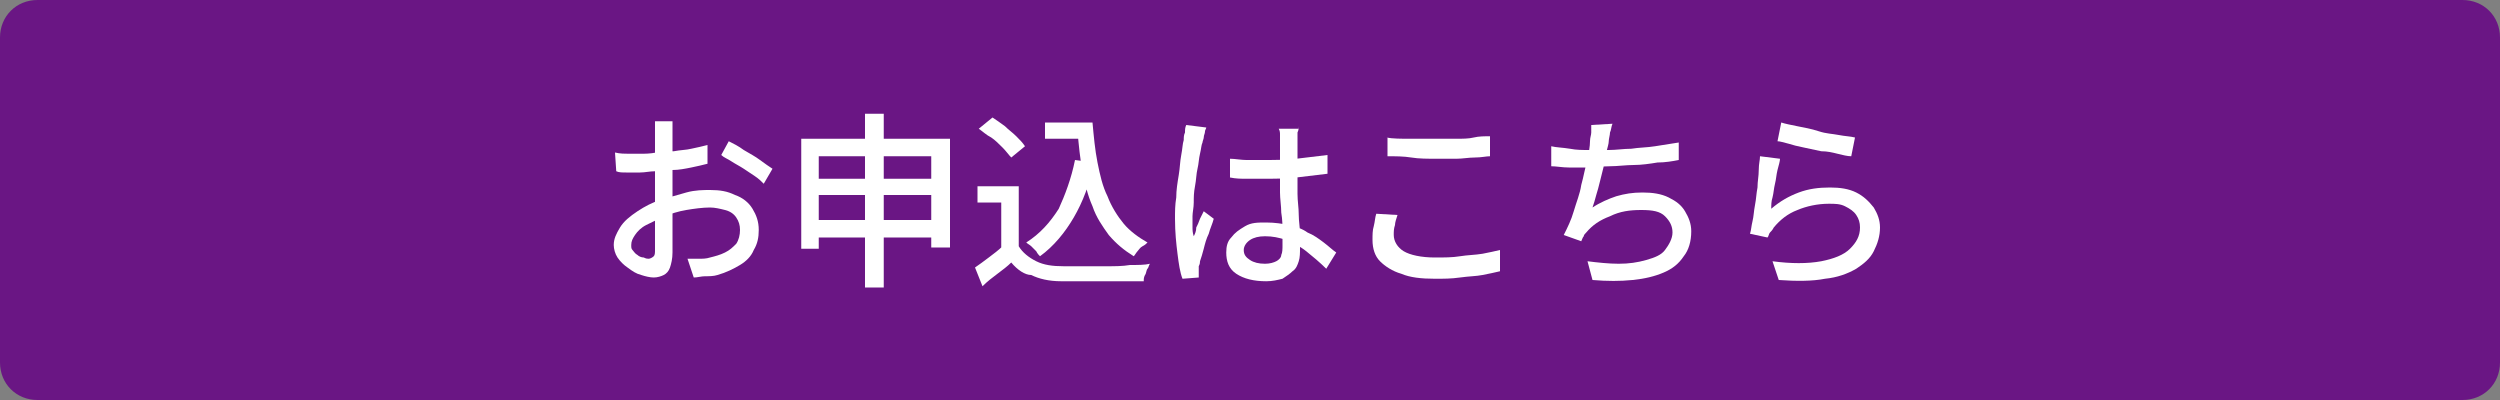 <?xml version="1.0" encoding="utf-8"?>
<!-- Generator: Adobe Illustrator 27.4.1, SVG Export Plug-In . SVG Version: 6.00 Build 0)  -->
<svg version="1.1" id="レイヤー_1" xmlns="http://www.w3.org/2000/svg" xmlns:xlink="http://www.w3.org/1999/xlink" x="0px"
	 y="0px" viewBox="0 0 200 32" style="enable-background:new 0 0 200 32;" xml:space="preserve">
<rect x="0" y="0" width="200" height="32" fill="#808080" stroke="none"/>
<style type="text/css">
	.st0{fill:#6A1684;}
	.st1{fill:#FFFFFF;}
</style>
<path class="st0" d="M197,32H3c-1.7,0-3-1.3-3-3V3c0-1.7,1.3-3,3-3h194c1.7,0,3,1.3,3,3v26C200,30.7,198.7,32,197,32z"/>
<g>
	<path class="st1" d="M53.8,9.7c0,0.1,0,0.2,0,0.3c0,0.1,0,0.3,0,0.4s0,0.3,0,0.4c0,0.3,0,0.6,0,0.9c0,0.4,0,0.7,0,1.2s0,0.8,0,1.2
		c0,0.4,0,0.8,0,1.2c0,0.4,0,0.8,0,1.3c0,0.5,0,1,0,1.4c0,0.5,0,0.9,0,1.3c0,0.4,0,0.7,0,0.9c0,0.5-0.1,0.9-0.2,1.2
		c-0.1,0.3-0.3,0.5-0.5,0.6s-0.5,0.2-0.8,0.2c-0.3,0-0.7-0.1-1-0.2c-0.4-0.1-0.7-0.3-1.1-0.6c-0.3-0.2-0.6-0.5-0.8-0.8
		c-0.2-0.3-0.3-0.7-0.3-1c0-0.5,0.2-0.9,0.5-1.4s0.8-0.9,1.4-1.3c0.6-0.4,1.2-0.7,1.8-0.9c0.7-0.2,1.4-0.4,2.1-0.6s1.4-0.2,1.9-0.2
		c0.8,0,1.4,0.1,2,0.4c0.6,0.2,1.1,0.6,1.4,1.1c0.3,0.5,0.5,1,0.5,1.7c0,0.6-0.1,1.1-0.4,1.6c-0.2,0.5-0.6,0.9-1.1,1.2
		c-0.5,0.3-1.1,0.6-1.8,0.8c-0.3,0.1-0.7,0.1-1,0.1c-0.3,0-0.6,0.1-0.9,0.1l-0.5-1.5c0.3,0,0.6,0,0.9,0c0.3,0,0.6,0,0.9-0.1
		c0.4-0.1,0.8-0.2,1.2-0.4c0.4-0.2,0.6-0.4,0.9-0.7c0.2-0.3,0.3-0.7,0.3-1.1c0-0.4-0.1-0.7-0.3-1c-0.2-0.3-0.5-0.5-0.9-0.6
		c-0.4-0.1-0.8-0.2-1.2-0.2c-0.6,0-1.3,0.1-1.9,0.2c-0.6,0.1-1.3,0.3-1.9,0.6c-0.5,0.2-0.9,0.4-1.3,0.6s-0.7,0.5-0.9,0.8
		c-0.2,0.3-0.3,0.5-0.3,0.8c0,0.2,0,0.3,0.1,0.4s0.2,0.3,0.4,0.4c0.1,0.1,0.3,0.2,0.5,0.2c0.2,0.1,0.3,0.1,0.4,0.1
		c0.1,0,0.3-0.1,0.4-0.2c0.1-0.1,0.1-0.3,0.1-0.5c0-0.3,0-0.7,0-1.2c0-0.5,0-1.1,0-1.7c0-0.6,0-1.2,0-1.8c0-0.4,0-0.9,0-1.3
		s0-0.9,0-1.3c0-0.4,0-0.8,0-1.1c0-0.3,0-0.6,0-0.7c0-0.1,0-0.2,0-0.4c0-0.2,0-0.3,0-0.4c0-0.1,0-0.3,0-0.4H53.8z M49.2,12.2
		c0.4,0.1,0.8,0.1,1.1,0.1c0.3,0,0.6,0,0.9,0c0.4,0,0.8,0,1.3-0.1c0.5,0,0.9-0.1,1.4-0.1c0.5-0.1,1-0.1,1.4-0.2
		c0.5-0.1,0.9-0.2,1.3-0.3l0,1.5c-0.4,0.1-0.8,0.2-1.3,0.3c-0.5,0.1-1,0.2-1.5,0.2s-1,0.1-1.4,0.1c-0.4,0-0.8,0.1-1.2,0.1
		c-0.5,0-0.8,0-1.1,0c-0.3,0-0.6,0-0.8-0.1L49.2,12.2z M58.3,11.3c0.4,0.2,0.8,0.4,1.2,0.7c0.5,0.3,0.9,0.5,1.3,0.8s0.7,0.5,1,0.7
		l-0.7,1.2c-0.2-0.2-0.4-0.4-0.7-0.6c-0.3-0.2-0.6-0.4-0.9-0.6s-0.7-0.4-1-0.6c-0.3-0.2-0.6-0.3-0.8-0.5L58.3,11.3z"/>
	<path class="st1" d="M64.1,11.1H76v8.7h-1.5v-7.3h-9v7.4h-1.4V11.1z M65,14.3h10.3v1.3H65V14.3z M65,17.6h10.3V19H65V17.6z
		 M69.2,9.1h1.5V23h-1.5V9.1z"/>
	<path class="st1" d="M81.5,19.7c0.3,0.5,0.8,0.9,1.4,1.2s1.3,0.4,2.2,0.4c0.4,0,0.9,0,1.5,0c0.6,0,1.2,0,1.9,0c0.7,0,1.3,0,1.9-0.1
		c0.6,0,1.2,0,1.6-0.1c-0.1,0.1-0.1,0.3-0.2,0.4s-0.1,0.4-0.2,0.5c-0.1,0.2-0.1,0.3-0.1,0.5c-0.4,0-0.9,0-1.5,0s-1.1,0-1.8,0
		s-1.2,0-1.8,0c-0.6,0-1.1,0-1.5,0c-1,0-1.8-0.2-2.4-0.5C82,22,81.4,21.6,80.9,21c-0.3,0.3-0.7,0.6-1.1,0.9c-0.4,0.3-0.8,0.6-1.2,1
		L78,21.4c0.3-0.2,0.7-0.5,1.1-0.8s0.8-0.6,1.1-0.9H81.5z M81.5,14.9v5.4h-1.4v-4.1h-1.9v-1.3H81.5z M78.3,10.3l1.1-0.9
		c0.3,0.2,0.6,0.4,1,0.7c0.3,0.3,0.6,0.5,0.9,0.8c0.3,0.3,0.5,0.5,0.7,0.8l-1.1,0.9c-0.2-0.2-0.4-0.5-0.7-0.8
		c-0.3-0.3-0.6-0.6-0.9-0.8C78.9,10.8,78.6,10.5,78.3,10.3z M86,12.8l1.5,0.2c-0.3,1.7-0.9,3.2-1.6,4.4c-0.7,1.2-1.6,2.3-2.7,3.1
		c-0.1-0.1-0.2-0.2-0.3-0.4c-0.1-0.1-0.3-0.3-0.4-0.4c-0.1-0.1-0.3-0.2-0.4-0.3c1.1-0.7,1.9-1.6,2.6-2.7
		C85.2,15.6,85.7,14.3,86,12.8z M83.6,9.8h3.1v1.3h-3.1V9.8z M85.9,9.8h1.5c0.1,1.1,0.2,2.2,0.4,3.2s0.4,1.9,0.8,2.7
		c0.3,0.8,0.8,1.6,1.3,2.2s1.2,1.1,1.9,1.5c-0.1,0.1-0.2,0.2-0.4,0.3s-0.3,0.3-0.4,0.4c-0.1,0.1-0.2,0.3-0.3,0.4
		c-0.8-0.5-1.4-1-2-1.7c-0.5-0.7-1-1.4-1.3-2.3c-0.4-0.9-0.6-1.8-0.8-2.8c-0.2-1-0.3-2.1-0.4-3.2h-0.3V9.8z"/>
	<path class="st1" d="M96.5,10.2c0,0.1-0.1,0.2-0.1,0.3c0,0.2-0.1,0.3-0.1,0.5c0,0.1-0.1,0.3-0.1,0.4c-0.1,0.2-0.1,0.5-0.2,0.9
		c-0.1,0.4-0.1,0.8-0.2,1.2c-0.1,0.4-0.1,0.9-0.2,1.4c-0.1,0.5-0.1,0.9-0.1,1.3s-0.1,0.8-0.1,1.1c0,0.3,0,0.5,0,0.8s0,0.5,0.1,0.8
		c0.1-0.2,0.2-0.4,0.2-0.7c0.1-0.2,0.2-0.4,0.3-0.7c0.1-0.2,0.2-0.4,0.3-0.6l0.8,0.6c-0.1,0.4-0.3,0.8-0.4,1.2
		c-0.2,0.4-0.3,0.8-0.4,1.2c-0.1,0.4-0.2,0.7-0.3,1c0,0.1,0,0.2-0.1,0.4c0,0.1,0,0.2,0,0.3c0,0.1,0,0.2,0,0.3c0,0.1,0,0.2,0,0.3
		l-1.3,0.1c-0.2-0.5-0.3-1.2-0.4-2c-0.1-0.8-0.2-1.7-0.2-2.8c0-0.6,0-1.1,0.1-1.7c0-0.6,0.1-1.2,0.2-1.8s0.1-1.1,0.2-1.6
		c0.1-0.5,0.1-0.9,0.2-1.2c0-0.2,0-0.4,0.1-0.6c0-0.2,0-0.4,0.1-0.6L96.5,10.2z M103.9,10.1c0,0.1,0,0.3-0.1,0.5c0,0.2,0,0.3,0,0.5
		c0,0.2,0,0.4,0,0.7c0,0.3,0,0.6,0,0.9c0,0.3,0,0.6,0,1c0,0.6,0,1.2,0,1.8c0,0.6,0.1,1.1,0.1,1.7c0,0.5,0.1,1,0.1,1.5
		c0,0.5,0,0.9,0,1.2c0,0.3,0,0.7-0.1,1c-0.1,0.3-0.2,0.6-0.5,0.8c-0.2,0.2-0.5,0.4-0.8,0.6c-0.4,0.1-0.8,0.2-1.3,0.2
		c-1,0-1.8-0.2-2.4-0.6c-0.6-0.4-0.8-1-0.8-1.7c0-0.5,0.1-0.9,0.4-1.2c0.3-0.4,0.6-0.6,1.1-0.9s1-0.3,1.7-0.3c0.7,0,1.3,0.1,1.8,0.2
		c0.5,0.1,1.1,0.3,1.5,0.6c0.5,0.2,0.9,0.5,1.3,0.8s0.7,0.6,1,0.8l-0.8,1.3c-0.5-0.5-1.1-1-1.6-1.4s-1.1-0.7-1.6-0.9
		c-0.6-0.2-1.1-0.3-1.7-0.3c-0.5,0-0.9,0.1-1.2,0.3c-0.3,0.2-0.5,0.5-0.5,0.8c0,0.4,0.2,0.6,0.5,0.8s0.7,0.3,1.2,0.3
		c0.4,0,0.7-0.1,0.9-0.2s0.4-0.3,0.4-0.5c0.1-0.2,0.1-0.5,0.1-0.8c0-0.3,0-0.6,0-1.1c0-0.4,0-0.9-0.1-1.5c0-0.5-0.1-1.1-0.1-1.6
		c0-0.6,0-1.1,0-1.6c0-0.5,0-1,0-1.5c0-0.5,0-0.8,0-1c0-0.1,0-0.3,0-0.5c0-0.2,0-0.3-0.1-0.5H103.9z M98.4,12.7
		c0.4,0,0.9,0.1,1.3,0.1c0.4,0,0.9,0,1.3,0c0.9,0,1.8,0,2.7-0.1c0.9-0.1,1.7-0.2,2.5-0.3v1.5c-0.8,0.1-1.6,0.2-2.5,0.3
		s-1.8,0.1-2.7,0.1c-0.4,0-0.9,0-1.3,0c-0.4,0-0.8,0-1.3-0.1L98.4,12.7z"/>
	<path class="st1" d="M111.8,17.2c-0.1,0.3-0.2,0.6-0.2,0.8c-0.1,0.3-0.1,0.5-0.1,0.8c0,0.5,0.3,1,0.8,1.3s1.4,0.5,2.5,0.5
		c0.7,0,1.4,0,2-0.1c0.6-0.1,1.2-0.1,1.8-0.2c0.5-0.1,1-0.2,1.4-0.3l0,1.7c-0.4,0.1-0.9,0.2-1.4,0.3s-1.1,0.1-1.8,0.2
		s-1.3,0.1-2,0.1c-1.1,0-2-0.1-2.7-0.4c-0.7-0.2-1.3-0.6-1.7-1s-0.6-1-0.6-1.7c0-0.4,0-0.8,0.1-1.1c0.1-0.4,0.1-0.7,0.2-1
		L111.8,17.2z M110.9,11c0.5,0.1,1.2,0.1,1.9,0.1c0.7,0,1.4,0,2.2,0c0.5,0,1,0,1.5,0s1,0,1.4-0.1s0.9-0.1,1.3-0.1v1.6
		c-0.3,0-0.7,0.1-1.2,0.1c-0.5,0-1,0.1-1.5,0.1c-0.5,0-1,0-1.5,0c-0.8,0-1.5,0-2.1-0.1s-1.3-0.1-1.9-0.1V11z"/>
	<path class="st1" d="M124.1,11.7c0.4,0.1,0.9,0.1,1.5,0.2c0.5,0.1,1,0.1,1.5,0.1c0.5,0,1,0,1.6,0c0.6,0,1.2-0.1,1.8-0.1
		c0.6-0.1,1.3-0.1,1.9-0.2c0.6-0.1,1.3-0.2,1.9-0.3l0,1.4c-0.5,0.1-1.1,0.2-1.7,0.2c-0.6,0.1-1.3,0.2-1.9,0.2s-1.3,0.1-1.9,0.1
		s-1.2,0.1-1.7,0.1c-0.5,0-1.1,0-1.6,0s-1-0.1-1.4-0.1V11.7z M129,9.9c-0.1,0.2-0.1,0.5-0.2,0.7c0,0.2-0.1,0.5-0.1,0.7
		c0,0.2-0.1,0.5-0.2,0.9c-0.1,0.3-0.1,0.7-0.2,1.1c-0.1,0.4-0.2,0.8-0.3,1.2s-0.2,0.8-0.3,1.1c-0.1,0.4-0.2,0.7-0.3,1
		c0.6-0.4,1.3-0.7,1.9-0.9c0.7-0.2,1.3-0.3,2.1-0.3c0.8,0,1.5,0.1,2.1,0.4s1,0.6,1.3,1.1c0.3,0.5,0.5,1,0.5,1.6c0,0.8-0.2,1.5-0.6,2
		c-0.4,0.6-0.9,1-1.6,1.3c-0.7,0.3-1.5,0.5-2.5,0.6c-1,0.1-2,0.1-3.2,0l-0.4-1.5c0.8,0.1,1.7,0.2,2.5,0.2c0.8,0,1.5-0.1,2.2-0.3
		s1.2-0.4,1.5-0.8s0.6-0.9,0.6-1.4c0-0.5-0.2-0.9-0.6-1.3c-0.4-0.4-1-0.5-1.9-0.5c-0.9,0-1.7,0.1-2.5,0.5c-0.8,0.3-1.4,0.7-1.9,1.3
		c-0.1,0.1-0.2,0.2-0.2,0.3c-0.1,0.1-0.1,0.2-0.2,0.4l-1.4-0.5c0.3-0.6,0.6-1.2,0.8-1.9c0.2-0.7,0.5-1.4,0.6-2.1
		c0.2-0.7,0.3-1.4,0.5-2c0.1-0.6,0.2-1.1,0.2-1.5c0-0.3,0.1-0.5,0.1-0.7c0-0.2,0-0.4,0-0.6L129,9.9z"/>
	<path class="st1" d="M142.4,12.7c0,0.2-0.1,0.5-0.2,0.9s-0.1,0.7-0.2,1.1c-0.1,0.4-0.1,0.7-0.2,1.1c-0.1,0.3-0.1,0.6-0.1,0.9
		c0.7-0.6,1.4-1,2.2-1.3s1.6-0.4,2.5-0.4c0.8,0,1.5,0.1,2.1,0.4s1,0.7,1.4,1.2c0.3,0.5,0.5,1,0.5,1.6c0,0.7-0.2,1.3-0.5,1.9
		c-0.3,0.6-0.8,1-1.4,1.4c-0.7,0.4-1.5,0.7-2.5,0.8c-1,0.2-2.3,0.2-3.7,0.1l-0.5-1.5c1.5,0.2,2.8,0.2,3.9,0c1-0.2,1.8-0.5,2.3-1
		c0.5-0.5,0.8-1,0.8-1.7c0-0.4-0.1-0.7-0.3-1c-0.2-0.3-0.5-0.5-0.9-0.7s-0.8-0.2-1.3-0.2c-0.9,0-1.8,0.2-2.5,0.5
		c-0.8,0.3-1.4,0.8-1.9,1.4c-0.1,0.2-0.2,0.3-0.3,0.4s-0.1,0.3-0.2,0.4l-1.4-0.3c0.1-0.3,0.1-0.6,0.2-1c0.1-0.4,0.1-0.8,0.2-1.3
		c0.1-0.5,0.1-0.9,0.2-1.4c0-0.5,0.1-0.9,0.1-1.4s0.1-0.8,0.1-1.1L142.4,12.7z M142.5,9.8c0.3,0.1,0.8,0.2,1.3,0.3
		c0.5,0.1,1.1,0.2,1.7,0.4s1.1,0.2,1.6,0.3c0.5,0.1,0.9,0.1,1.3,0.2l-0.3,1.5c-0.3,0-0.7-0.1-1.1-0.2s-0.8-0.2-1.3-0.2
		c-0.5-0.1-0.9-0.2-1.4-0.3c-0.5-0.1-0.9-0.2-1.2-0.3c-0.4-0.1-0.7-0.2-0.9-0.2L142.5,9.8z"/>
</g>
<g>
</g>
<g>
</g>
<g>
</g>
<g>
</g>
<g>
</g>
<g>
</g>
<g>
</g>
<g>
</g>
<g>
</g>
<g>
</g>
<g>
</g>
<g>
</g>
<g>
</g>
<g>
</g>
<g>
</g>
</svg>

